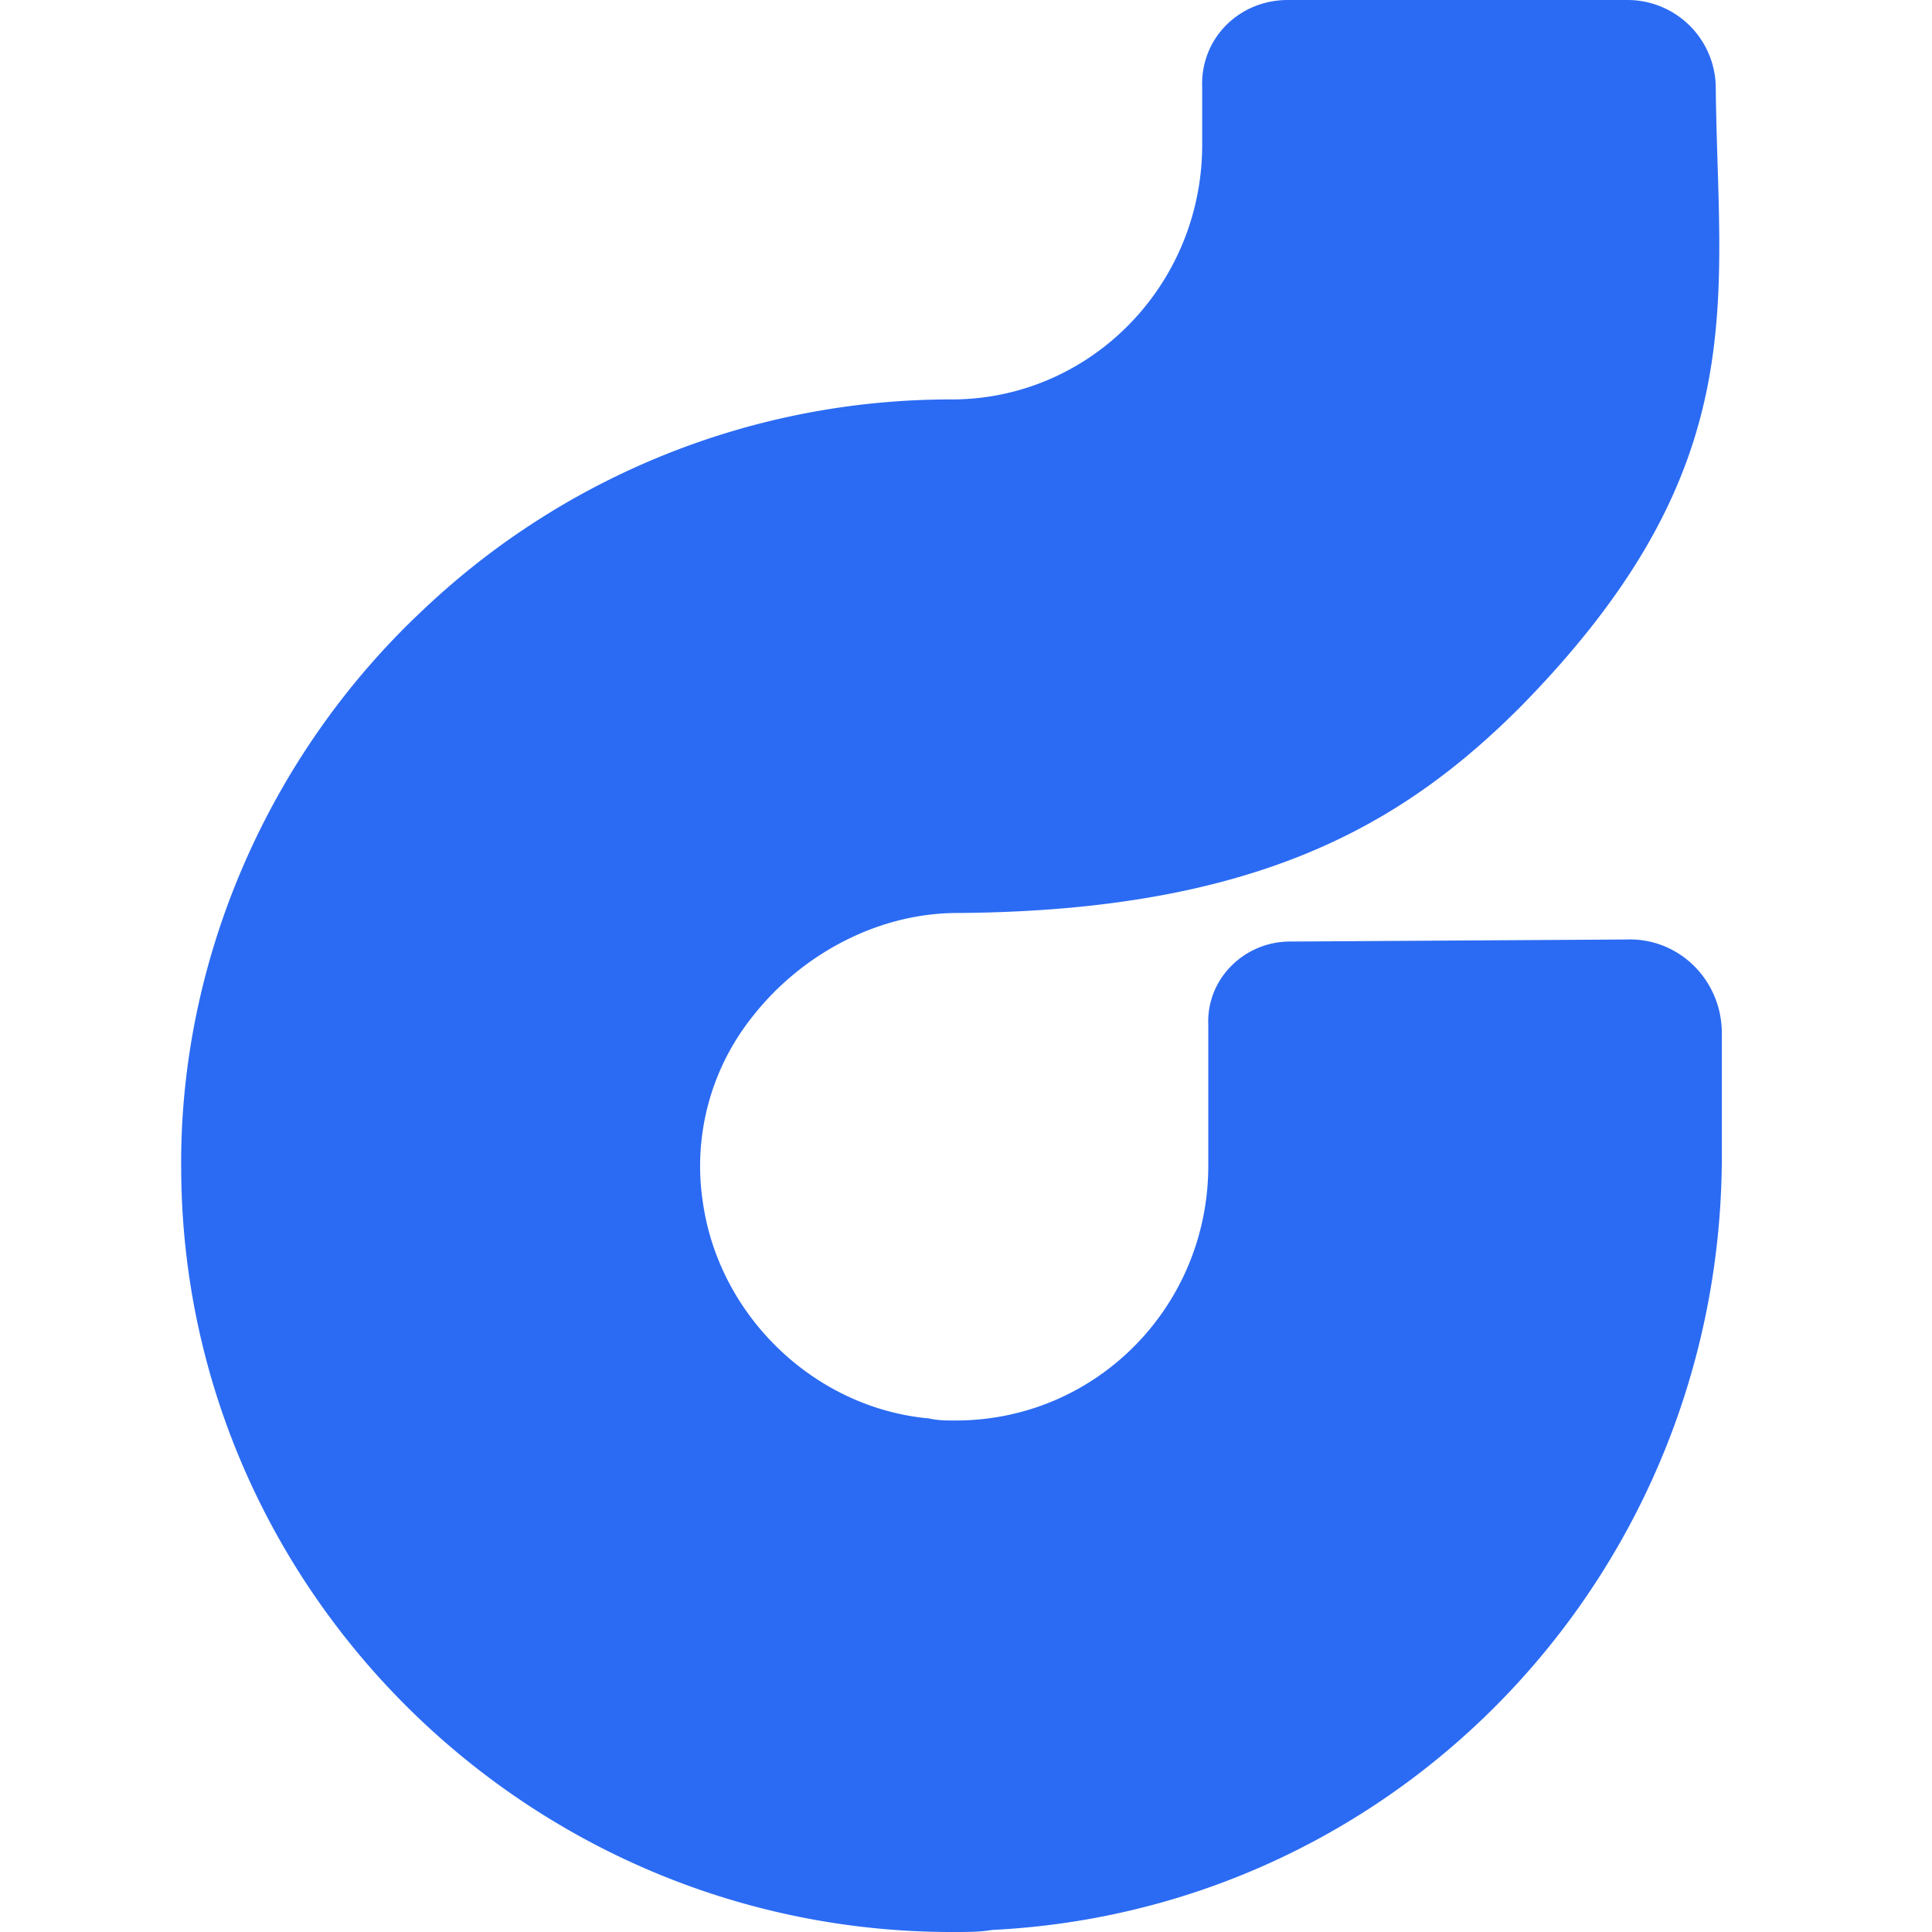 <svg xmlns="http://www.w3.org/2000/svg" width="32" height="32" fill="none"><path fill="#2B6BF3" d="m26.933 15.561-5.57.034c-.742 0-1.384.607-1.35 1.384v2.329c0 2.329-1.856 4.22-4.186 4.22-.134 0-.303 0-.438-.034-1.89-.17-3.477-1.688-3.747-3.578a3.968 3.968 0 0 1 .844-3.106c.776-.979 2.025-1.688 3.375-1.688 4.928-.034 7.359-1.451 9.317-3.409 3.915-3.983 3.274-6.717 3.24-10.295A1.463 1.463 0 0 0 26.933 0H21.33c-.81 0-1.452.641-1.418 1.451v.946c0 2.329-1.857 4.219-4.152 4.219h-.034a12.69 12.69 0 0 0-8.709 3.477c-2.565 2.396-4.05 5.806-4.016 9.282C3.034 26.363 8.806 32.034 15.828 32c.202 0 .405 0 .607-.034 6.819-.338 12.118-6.008 12.084-12.894v-1.958c0-.878-.708-1.587-1.586-1.553Z"/></svg>